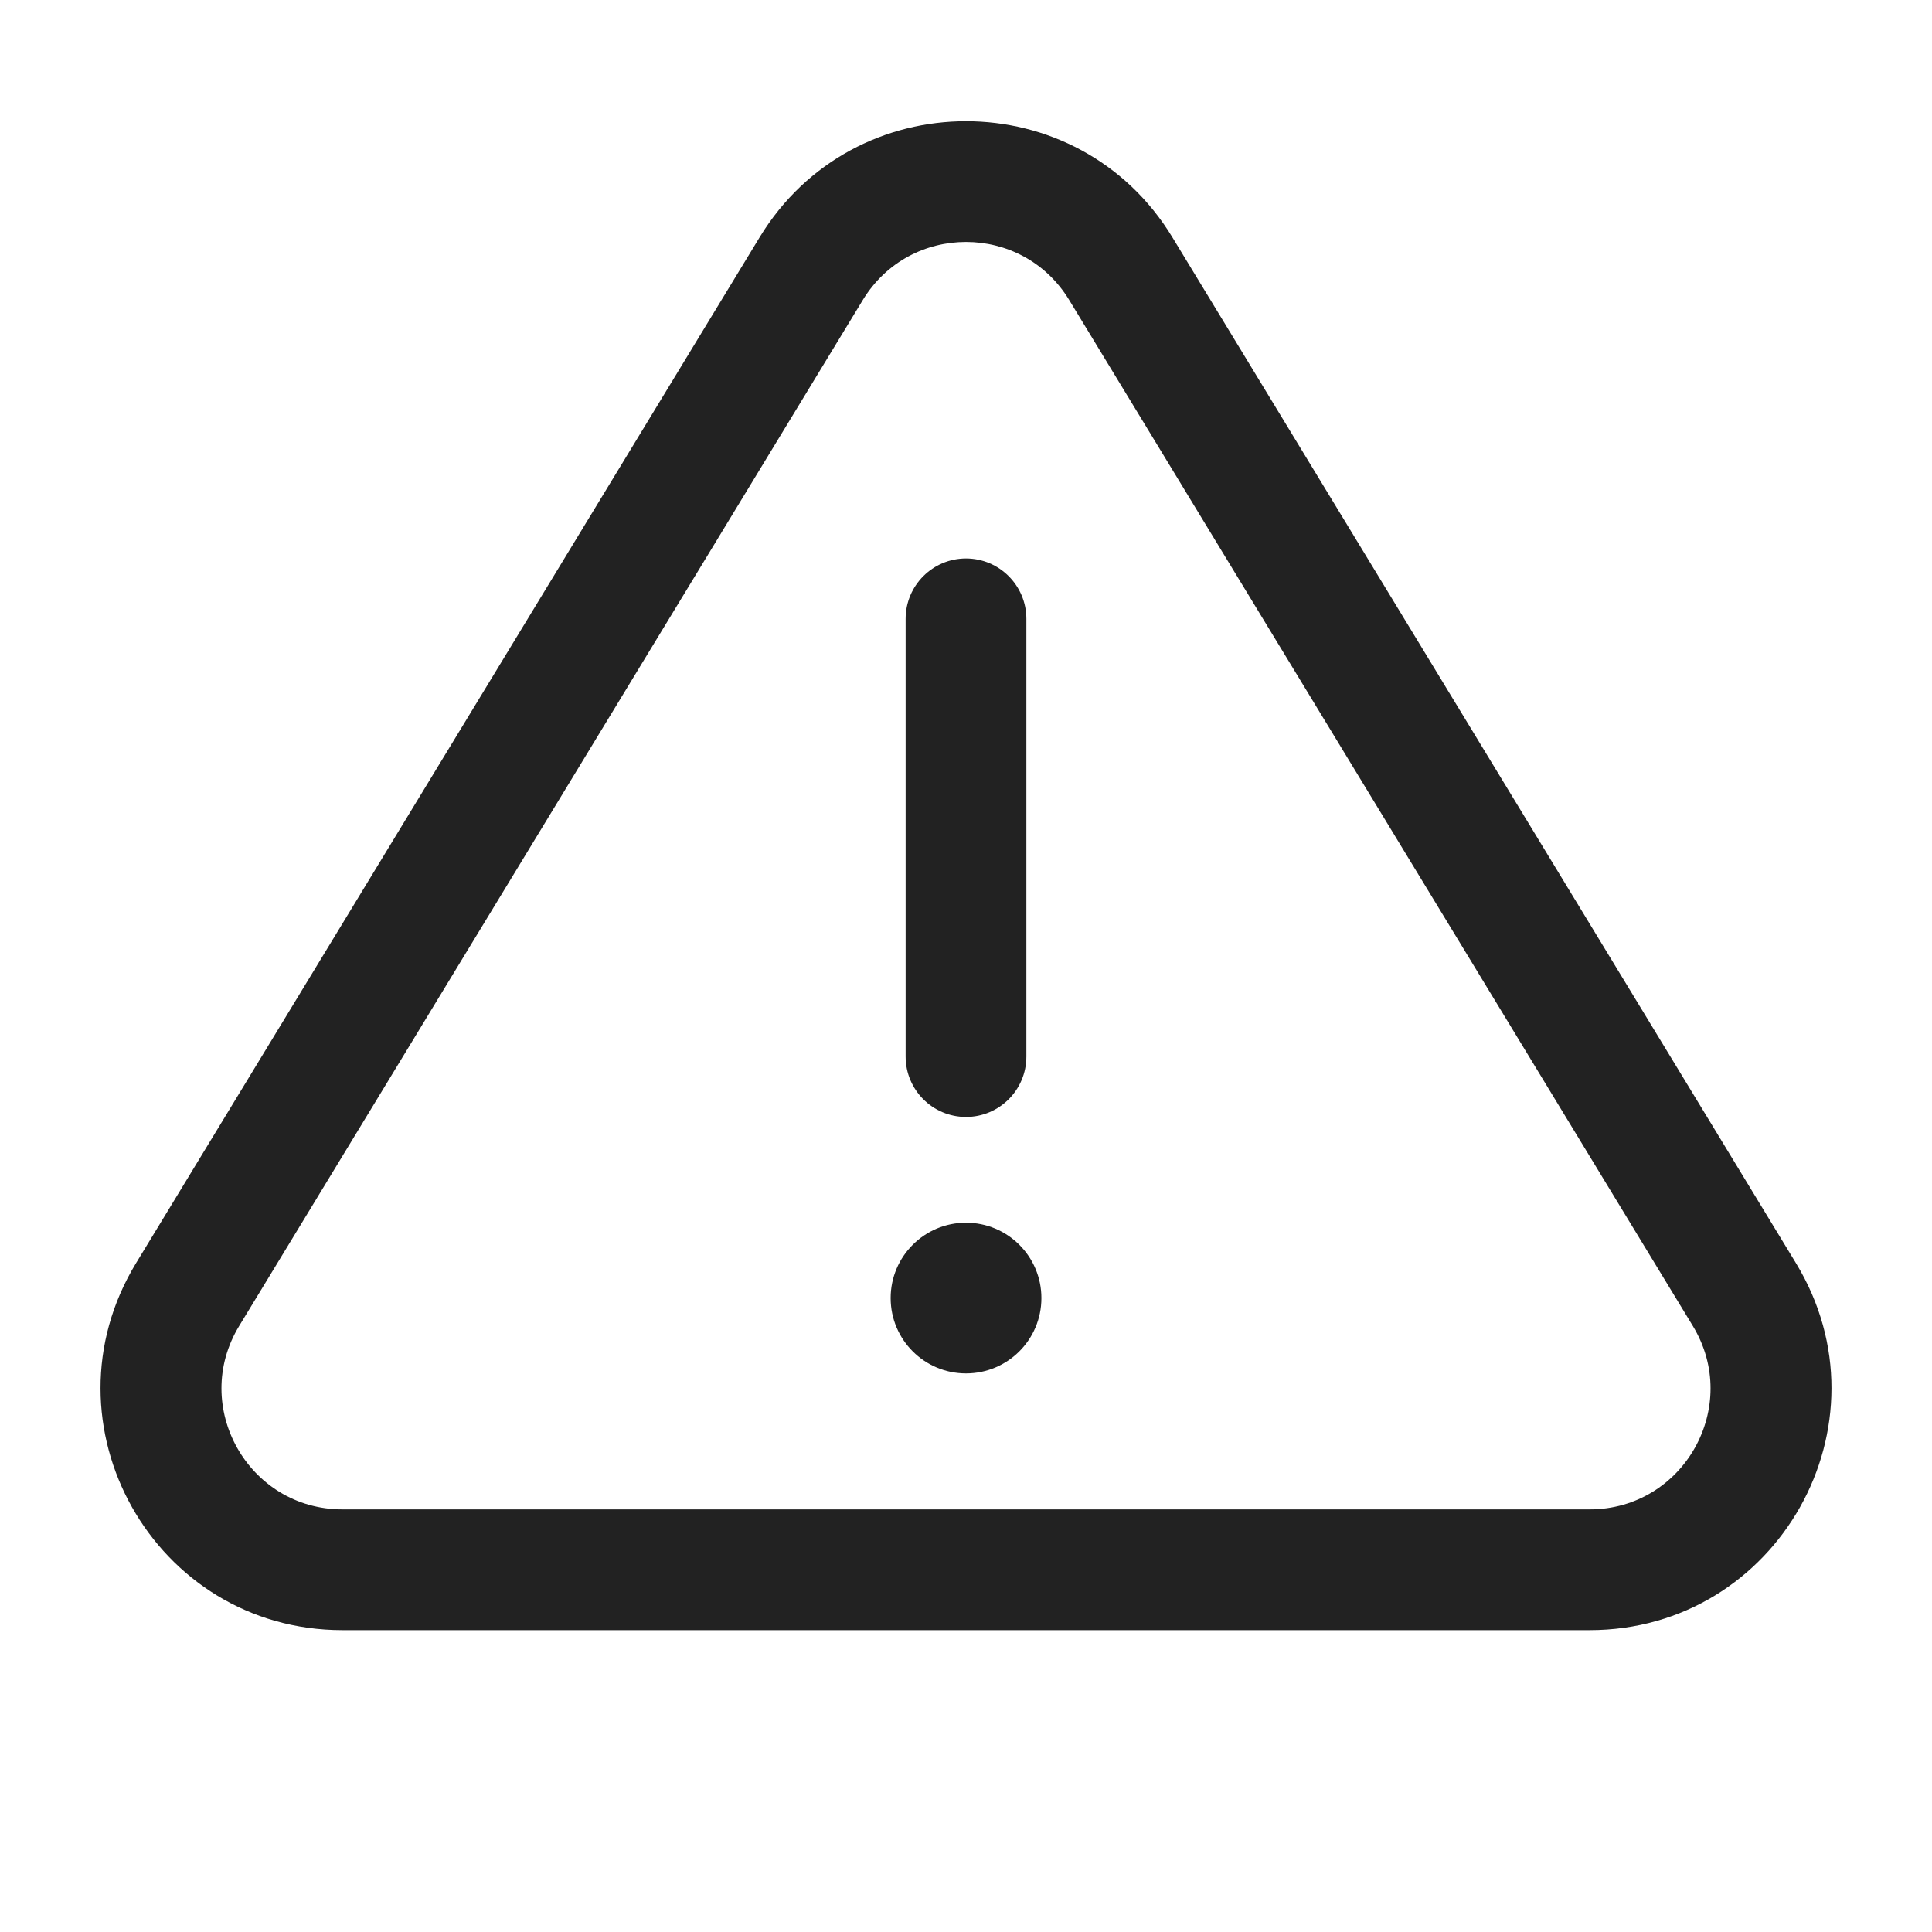 <svg width="32" height="32" viewBox="0 0 32 32" fill="none" xmlns="http://www.w3.org/2000/svg">
<path d="M17.249 21.5C17.249 22.19 16.69 22.748 16 22.748C15.311 22.748 14.752 22.19 14.752 21.5C14.752 20.811 15.311 20.252 16 20.252C16.69 20.252 17.249 20.811 17.249 21.5Z" fill="#222222"/>
<path d="M17 10.25C17 9.698 16.552 9.25 16 9.25C15.448 9.25 15 9.698 15 10.25V17.5C15 18.052 15.448 18.5 16 18.5C16.552 18.5 17 18.052 17 17.5V10.25Z" fill="#222222"/>
<path fill-rule="evenodd" clip-rule="evenodd" d="M12.582 3.93C14.14 1.367 17.86 1.367 19.418 3.93L29.747 20.922C31.367 23.588 29.448 27 26.329 27H5.671C2.552 27 0.633 23.588 2.253 20.922L12.582 3.93ZM17.709 4.969C16.93 3.687 15.07 3.687 14.291 4.969L3.962 21.961C3.152 23.294 4.112 25 5.671 25H26.329C27.889 25 28.848 23.294 28.038 21.961L17.709 4.969Z" fill="#222222"/>
</svg>
